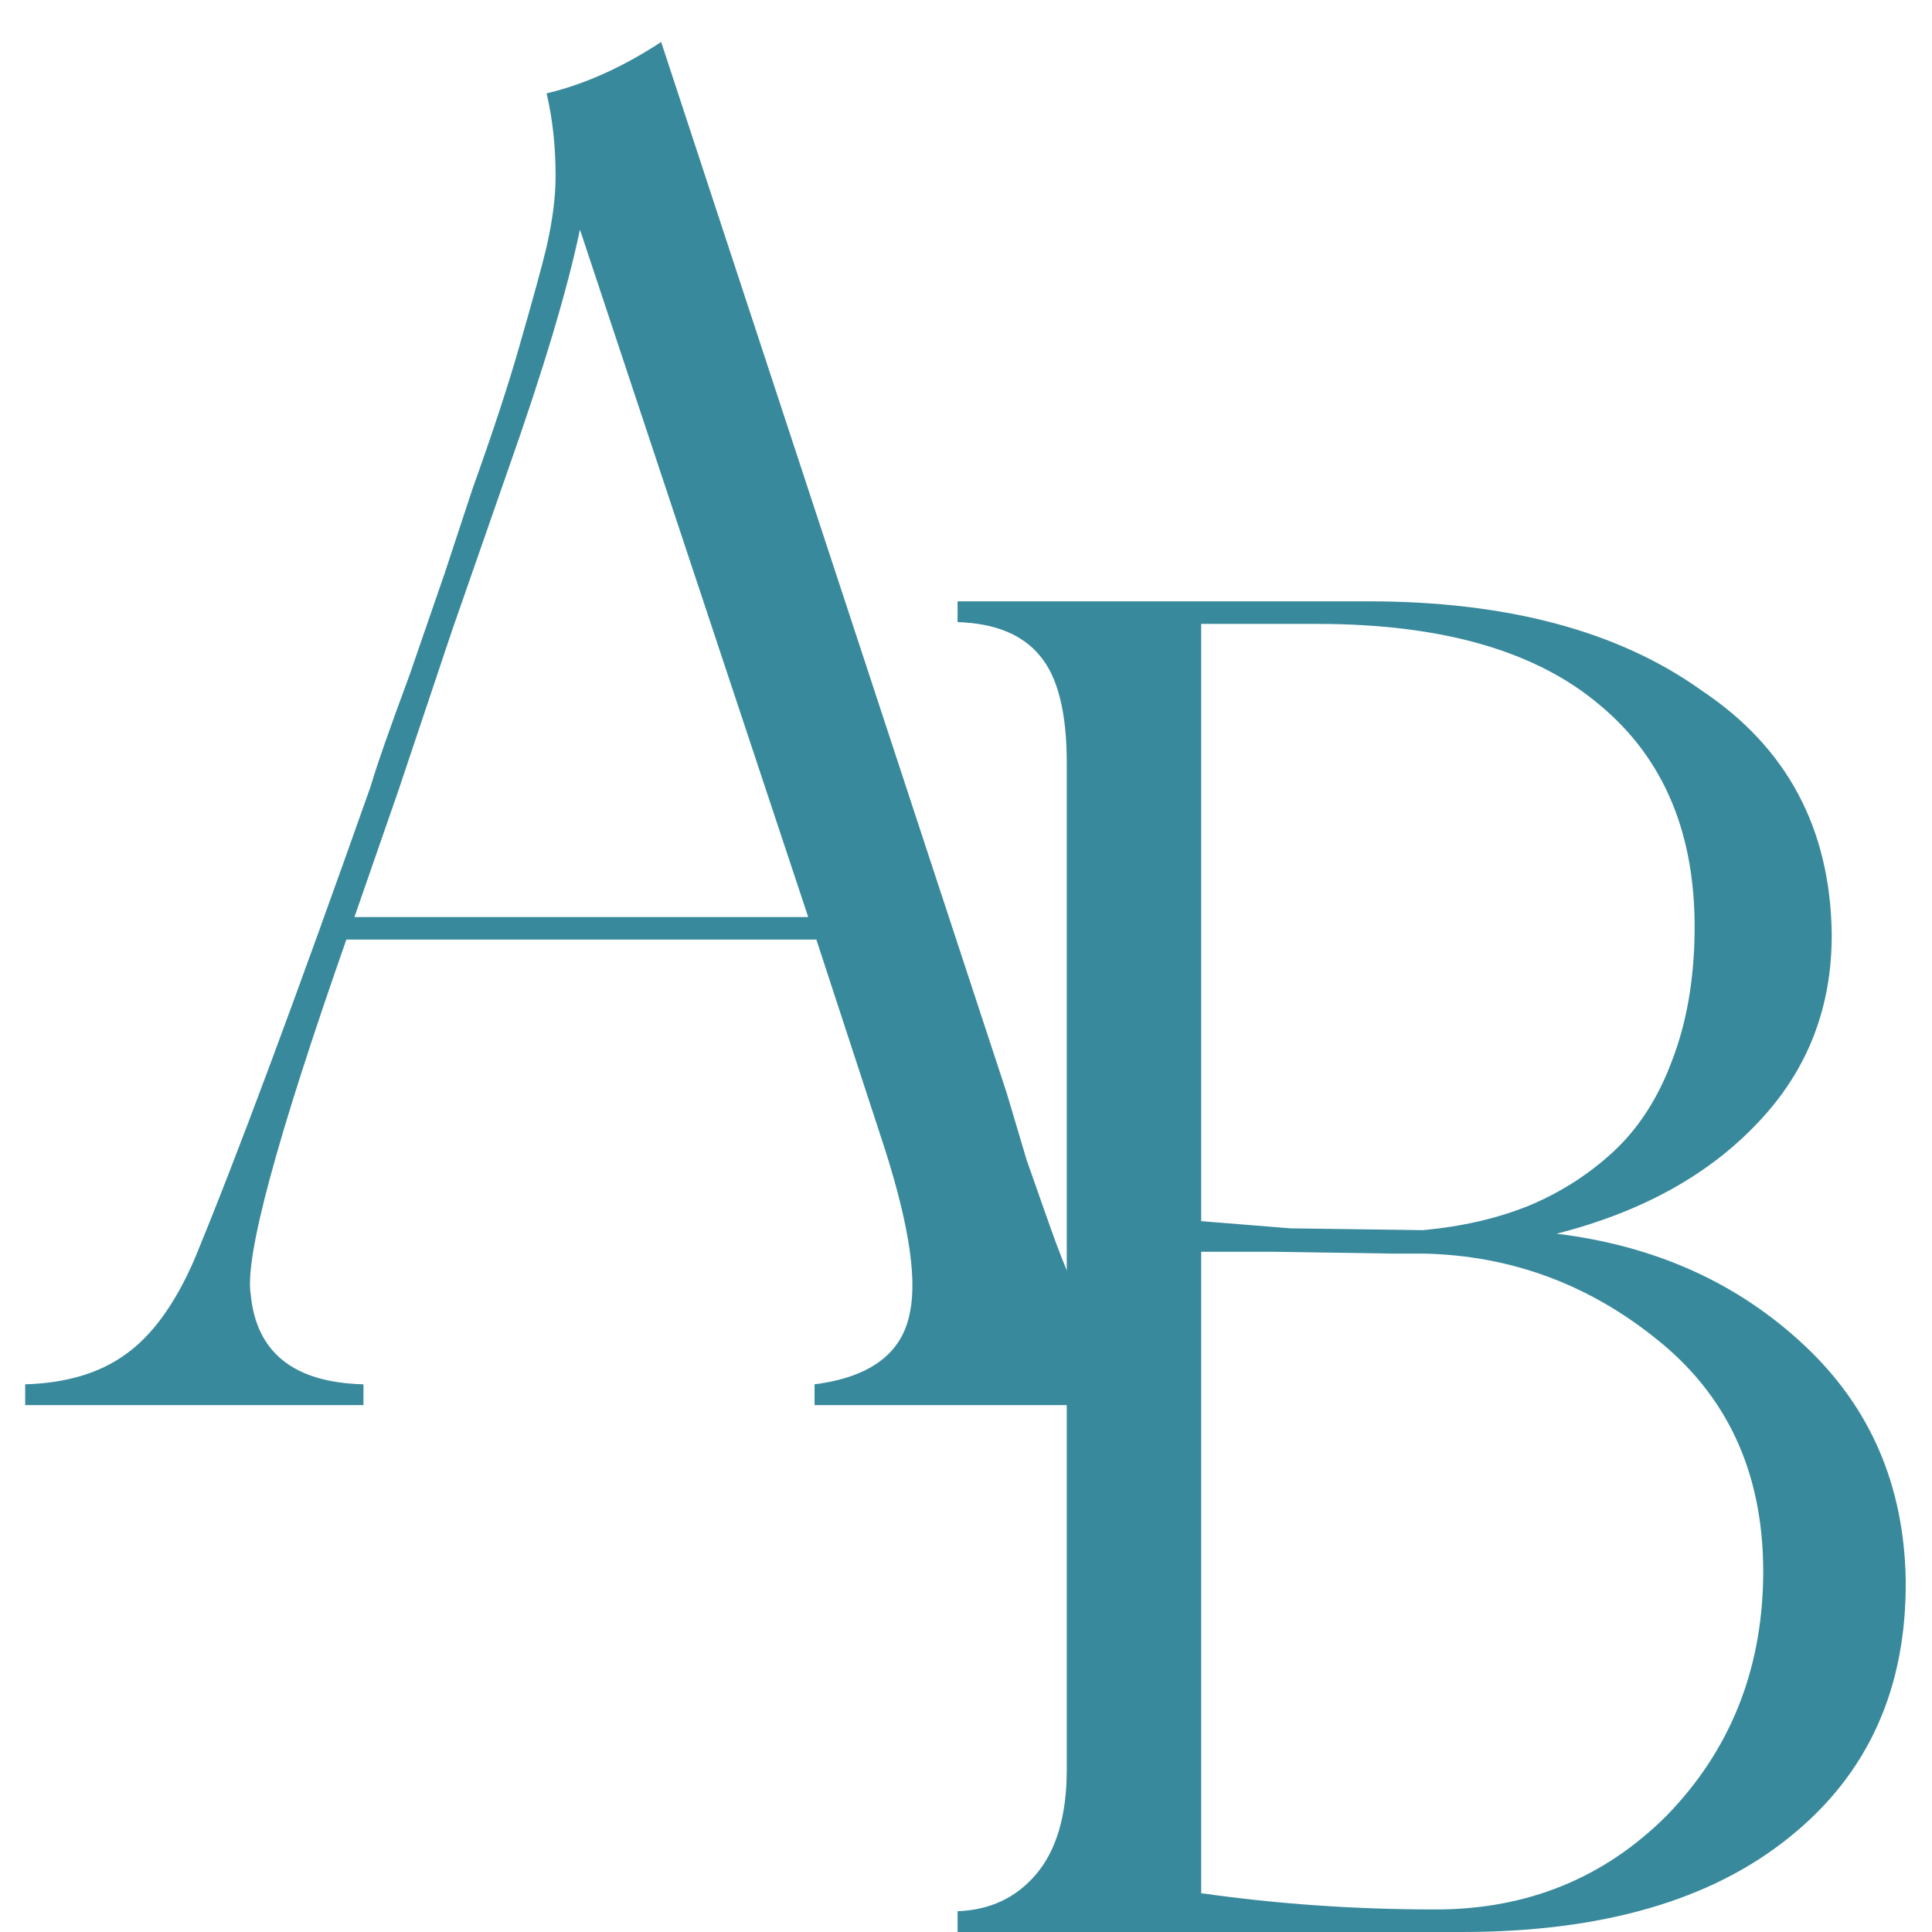 <?xml version="1.0" encoding="UTF-8"?> <svg xmlns="http://www.w3.org/2000/svg" width="33" height="33" viewBox="0 0 33 33" fill="none"><path d="M32.551 26.975C32.571 28.834 31.909 30.303 30.563 31.382C29.228 32.461 27.363 33 24.97 33H16.356V32.645C16.911 32.625 17.358 32.414 17.697 32.014C18.046 31.603 18.221 31.007 18.221 30.226V13.03C18.221 12.167 18.067 11.556 17.758 11.196C17.46 10.836 16.993 10.646 16.356 10.626V10.271H23.367C25.75 10.271 27.651 10.78 29.069 11.797C30.517 12.763 31.256 14.139 31.287 15.927C31.298 17.2 30.877 18.284 30.024 19.178C29.181 20.072 28.036 20.703 26.588 21.073C28.283 21.279 29.7 21.921 30.84 22.999C31.95 24.047 32.52 25.372 32.551 26.975ZM22.504 10.657H20.517V20.858L22.042 20.981L24.307 21.012C24.975 20.95 25.576 20.811 26.11 20.596C26.654 20.369 27.137 20.061 27.558 19.671C27.99 19.27 28.324 18.752 28.56 18.115C28.806 17.478 28.935 16.748 28.945 15.927C28.966 14.252 28.426 12.958 27.327 12.044C26.238 11.119 24.631 10.657 22.504 10.657ZM30.116 26.975C30.147 25.27 29.567 23.924 28.375 22.938C27.183 21.951 25.827 21.443 24.307 21.412H23.768L21.749 21.381H20.517V32.337C21.811 32.522 23.146 32.615 24.523 32.615C26.084 32.615 27.399 32.08 28.468 31.012C29.536 29.913 30.085 28.567 30.116 26.975Z" fill="#39899C"></path><path d="M17.195 18.668L17.534 19.808L17.919 20.903C18.227 21.776 18.479 22.325 18.674 22.551C19.301 23.332 19.822 23.551 20.5 23.5V24H13.913V23.645C14.878 23.522 15.423 23.106 15.546 22.397C15.669 21.781 15.5 20.779 15.038 19.392L13.944 16.049H5.916C4.724 19.449 4.179 21.468 4.282 22.105C4.375 23.101 5.017 23.615 6.208 23.645V24H0.43V23.645C1.128 23.625 1.699 23.455 2.14 23.137C2.592 22.818 2.983 22.284 3.311 21.534C4.01 19.85 5.017 17.148 6.332 13.429C6.434 13.08 6.655 12.448 6.994 11.534L7.595 9.793L8.073 8.344C8.412 7.399 8.674 6.603 8.859 5.956C9.105 5.103 9.264 4.523 9.336 4.215C9.439 3.763 9.49 3.362 9.49 3.013C9.49 2.499 9.439 2.027 9.336 1.595C9.984 1.441 10.636 1.148 11.293 0.717L17.195 18.668ZM6.054 15.664H13.805L9.906 3.922C9.691 4.949 9.28 6.321 8.674 8.036L7.718 10.779L6.809 13.491L6.054 15.664Z" fill="#39899C"></path></svg> 